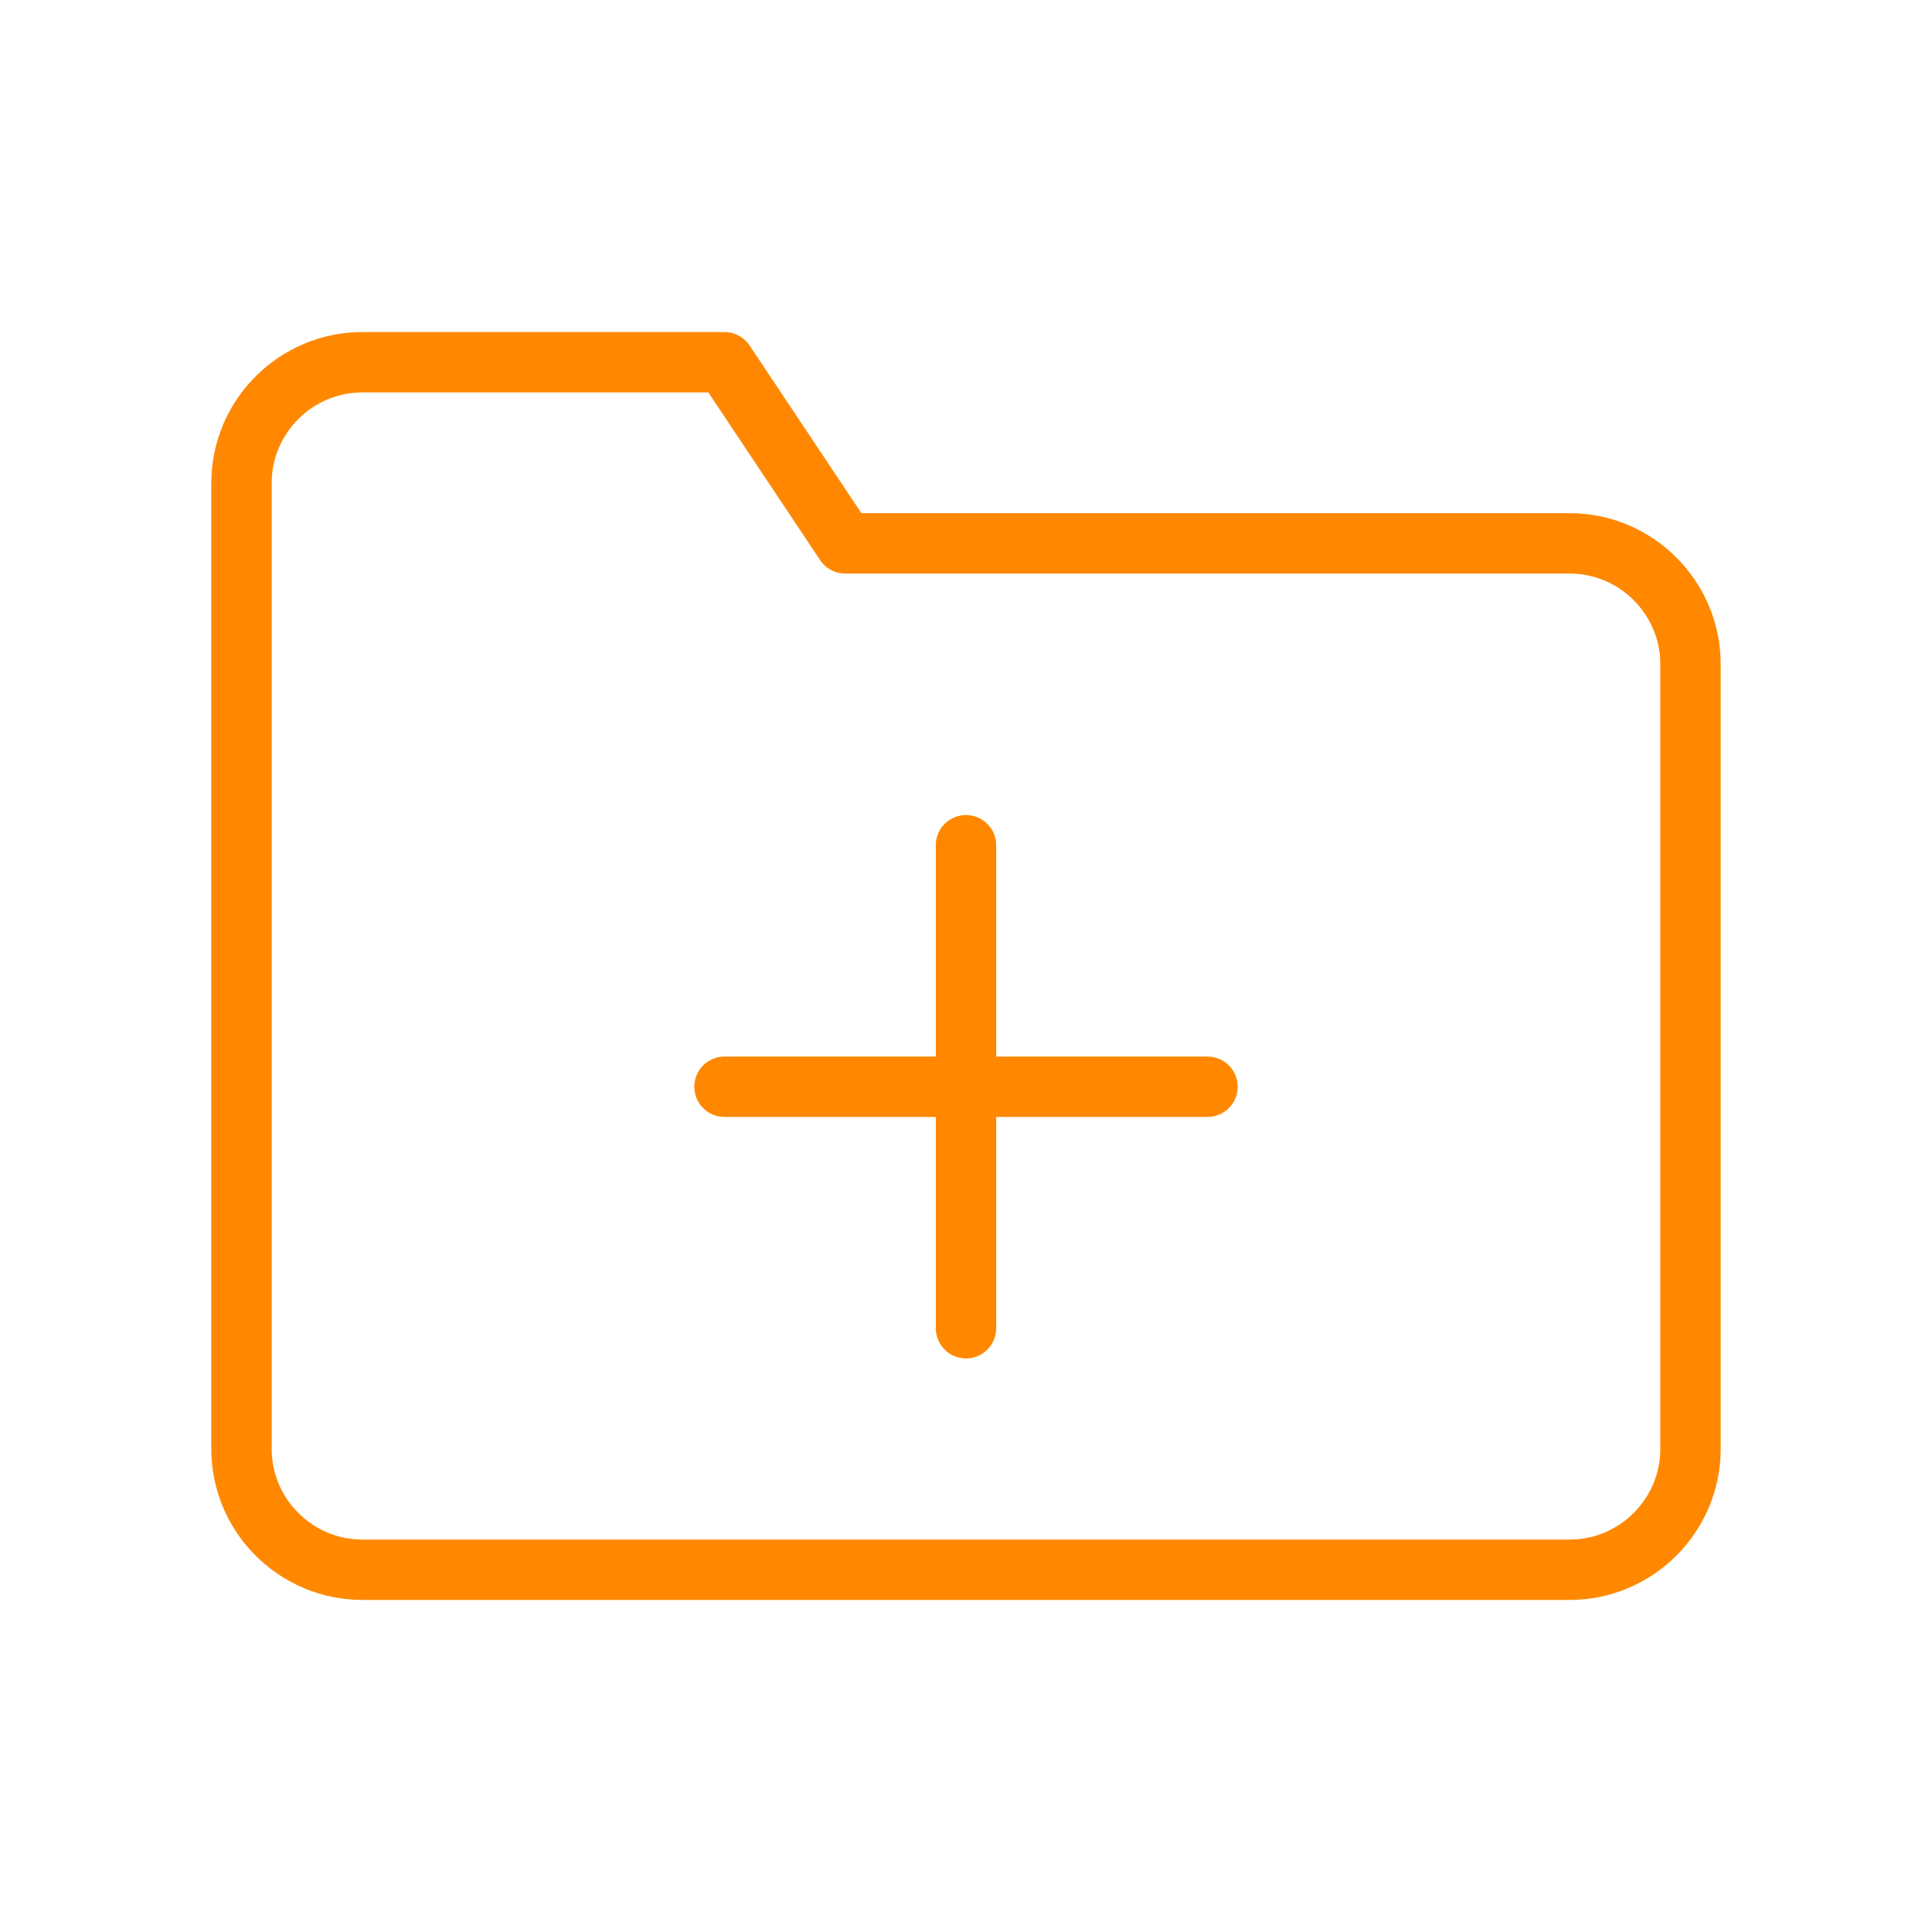 <svg viewBox="0 0 64 64" fill="none" xmlns="http://www.w3.org/2000/svg">
  <defs>
    <filter id="neon-glow" x="-50%" y="-50%" width="200%" height="200%">
      <feGaussianBlur in="SourceGraphic" stdDeviation="3" result="blur"/>
      <feMerge>
        <feMergeNode in="blur"/>
        <feMergeNode in="SourceGraphic"/>
      </feMerge>
    </filter>
  </defs>
  <path d="M56 48C56 50.2 54.2 52 52 52H12C9.8 52 8 50.2 8 48V16C8 13.8 9.8 12 12 12H24L28 18H52C54.2 18 56 19.8 56 22V48Z" stroke="#ff8800" stroke-width="2" stroke-linecap="round" stroke-linejoin="round" filter="url(#neon-glow)"/>
  <path d="M32 28V44M24 36H40" stroke="#ff8800" stroke-width="2" stroke-linecap="round" filter="url(#neon-glow)"/>
</svg>
